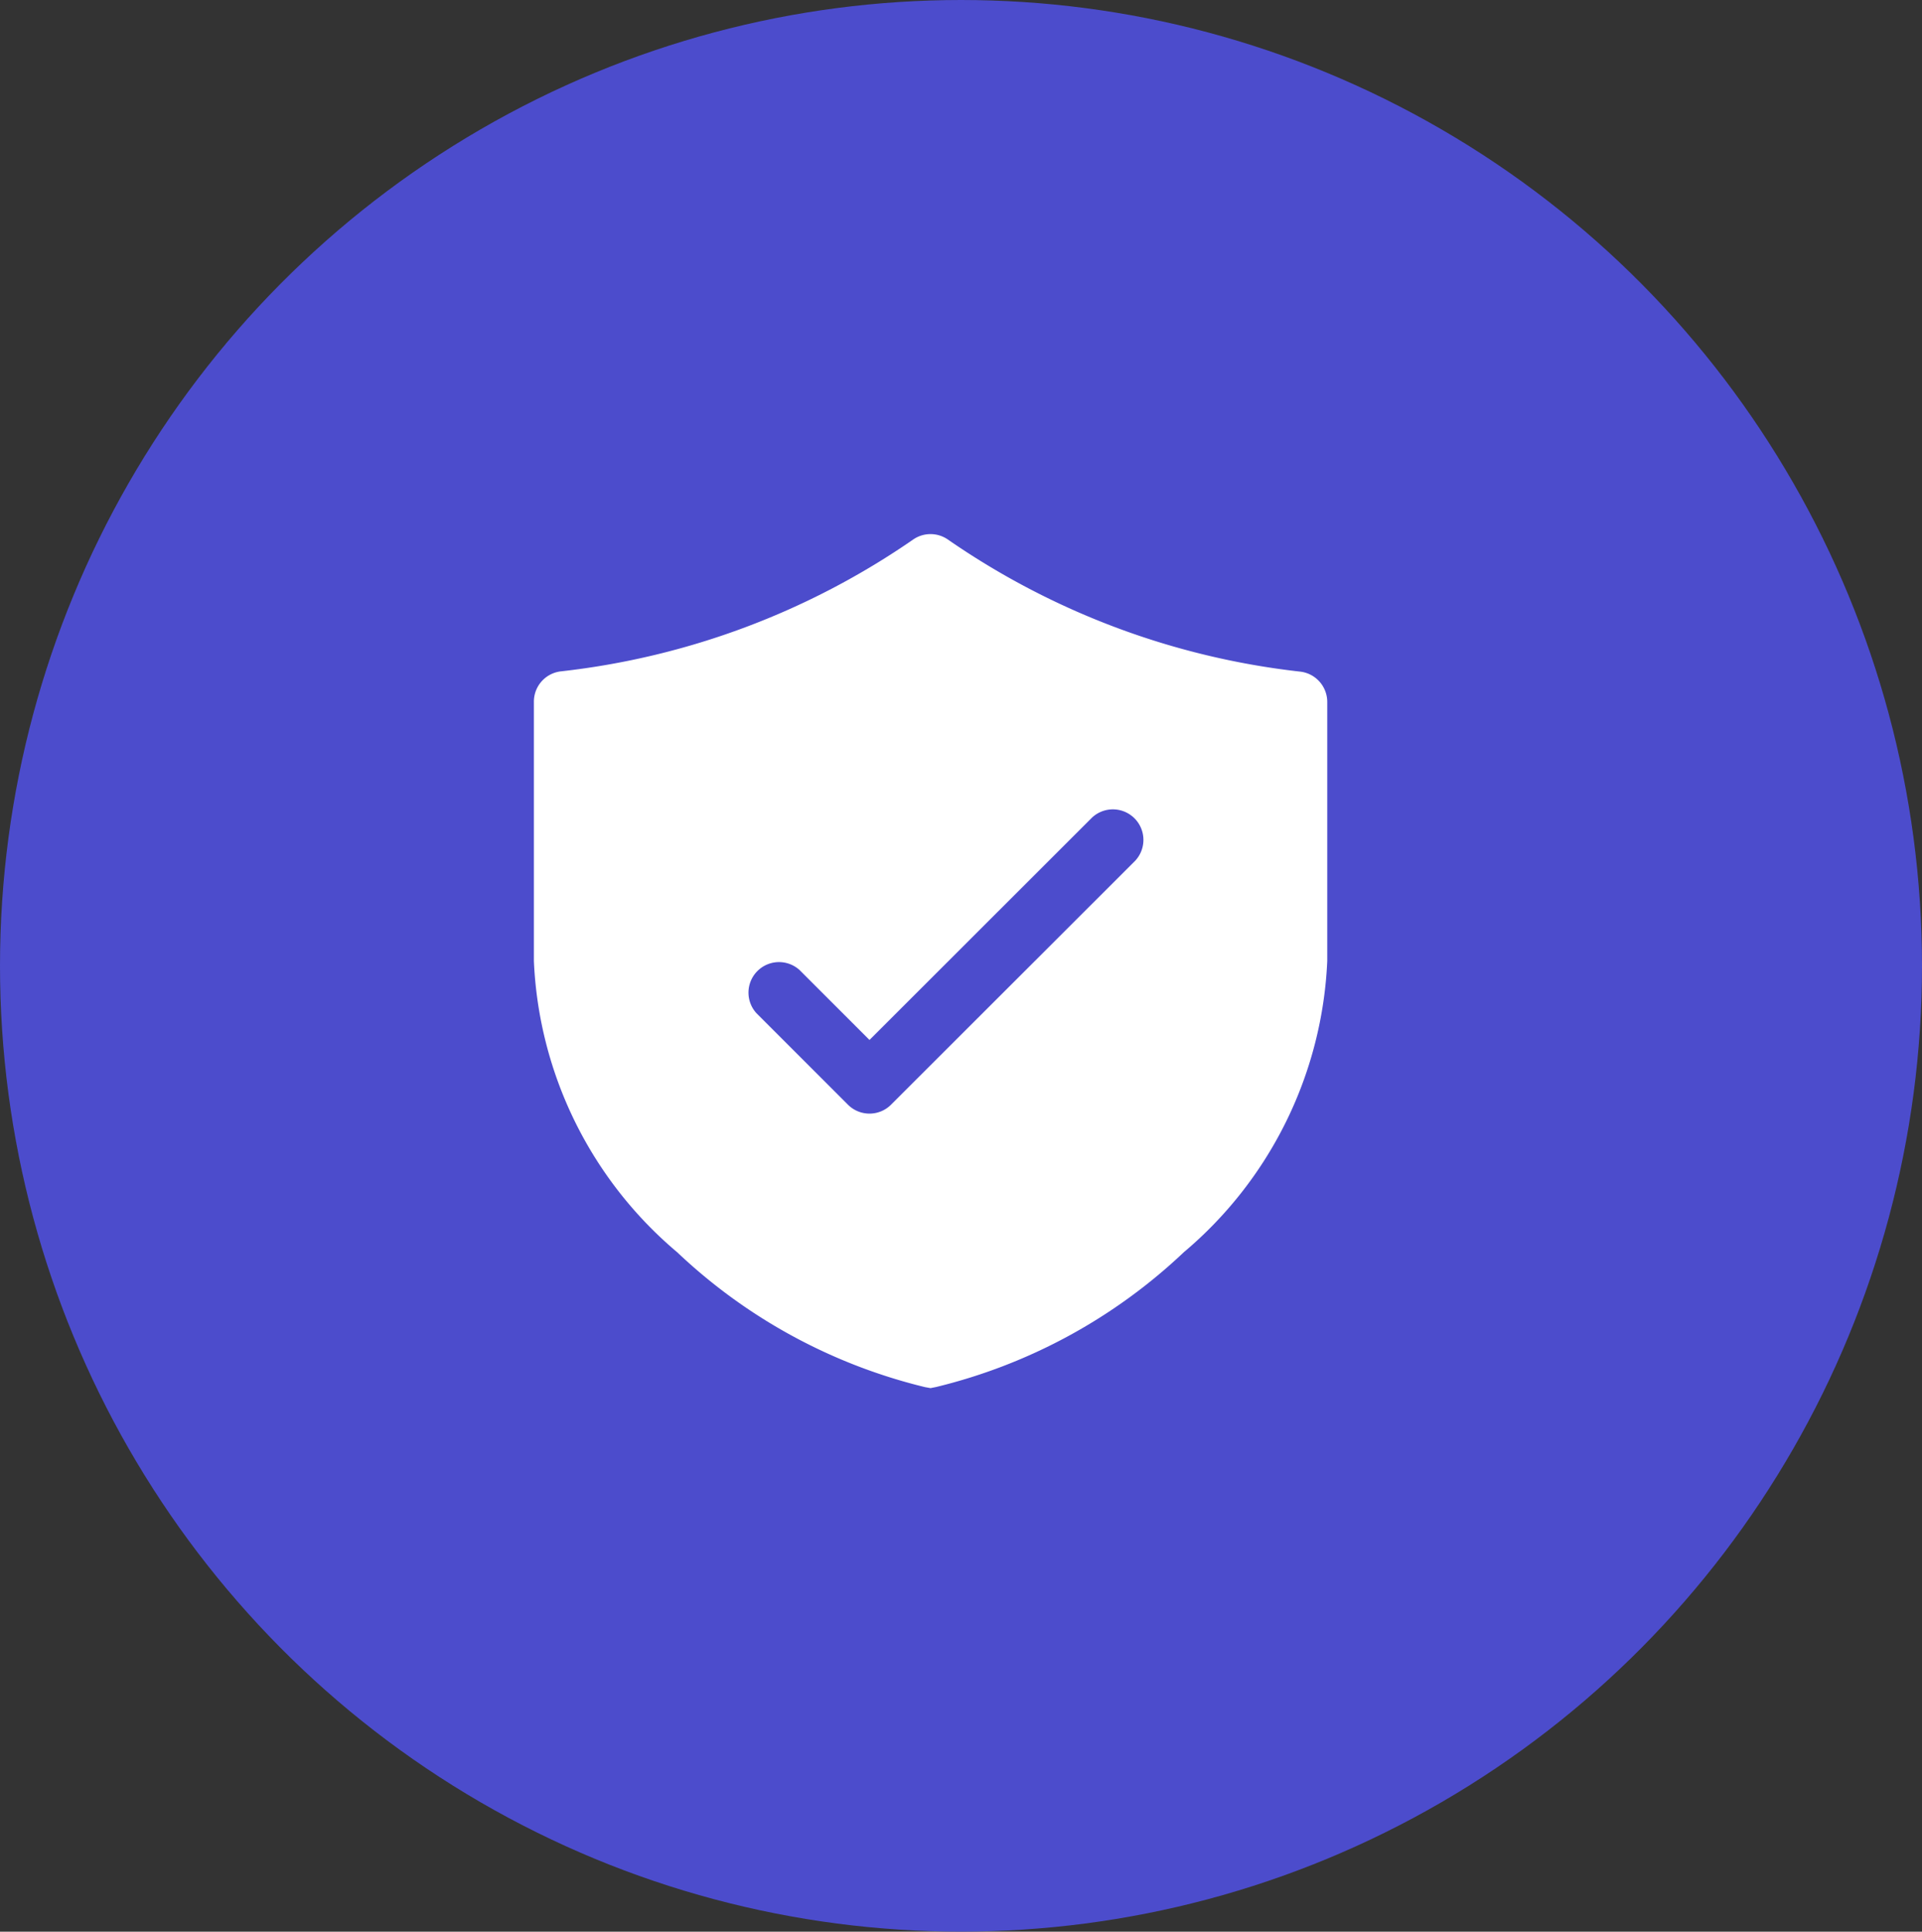 <svg xmlns="http://www.w3.org/2000/svg" width="36" height="36.181" viewBox="0 0 36 36.181">
  <rect x="0" y="0" width="36" height="36.181" fill="#333333" stroke="none"/>
  <g id="Group_3923" data-name="Group 3923" transform="translate(-32 -1822.346)">
    <ellipse id="Ellipse_297" data-name="Ellipse 297" cx="18" cy="18.09" rx="18" ry="18.09" transform="translate(32 1822.346)" fill="#4c4ccc"/>
    <path id="Path_10294" data-name="Path 10294" d="M7.112.1a.571.571,0,0,1,.634,0,14.415,14.415,0,0,0,6.6,2.479.572.572,0,0,1,.514.569V8a7.564,7.564,0,0,1-2.687,5.455,10.265,10.265,0,0,1-4.638,2.524L7.429,16l-.105-.019a10.265,10.265,0,0,1-4.638-2.524A7.564,7.564,0,0,1,0,8V3.143a.571.571,0,0,1,.514-.569A14.412,14.412,0,0,0,7.112.1Zm4.15,6.023a.572.572,0,0,0-.808-.809L6.286,9.479l-1.31-1.31a.572.572,0,0,0-.808.808l1.714,1.714a.571.571,0,0,0,.808,0Z" transform="translate(42 1832.346)" fill="#fff"/>
  </g>
</svg>
